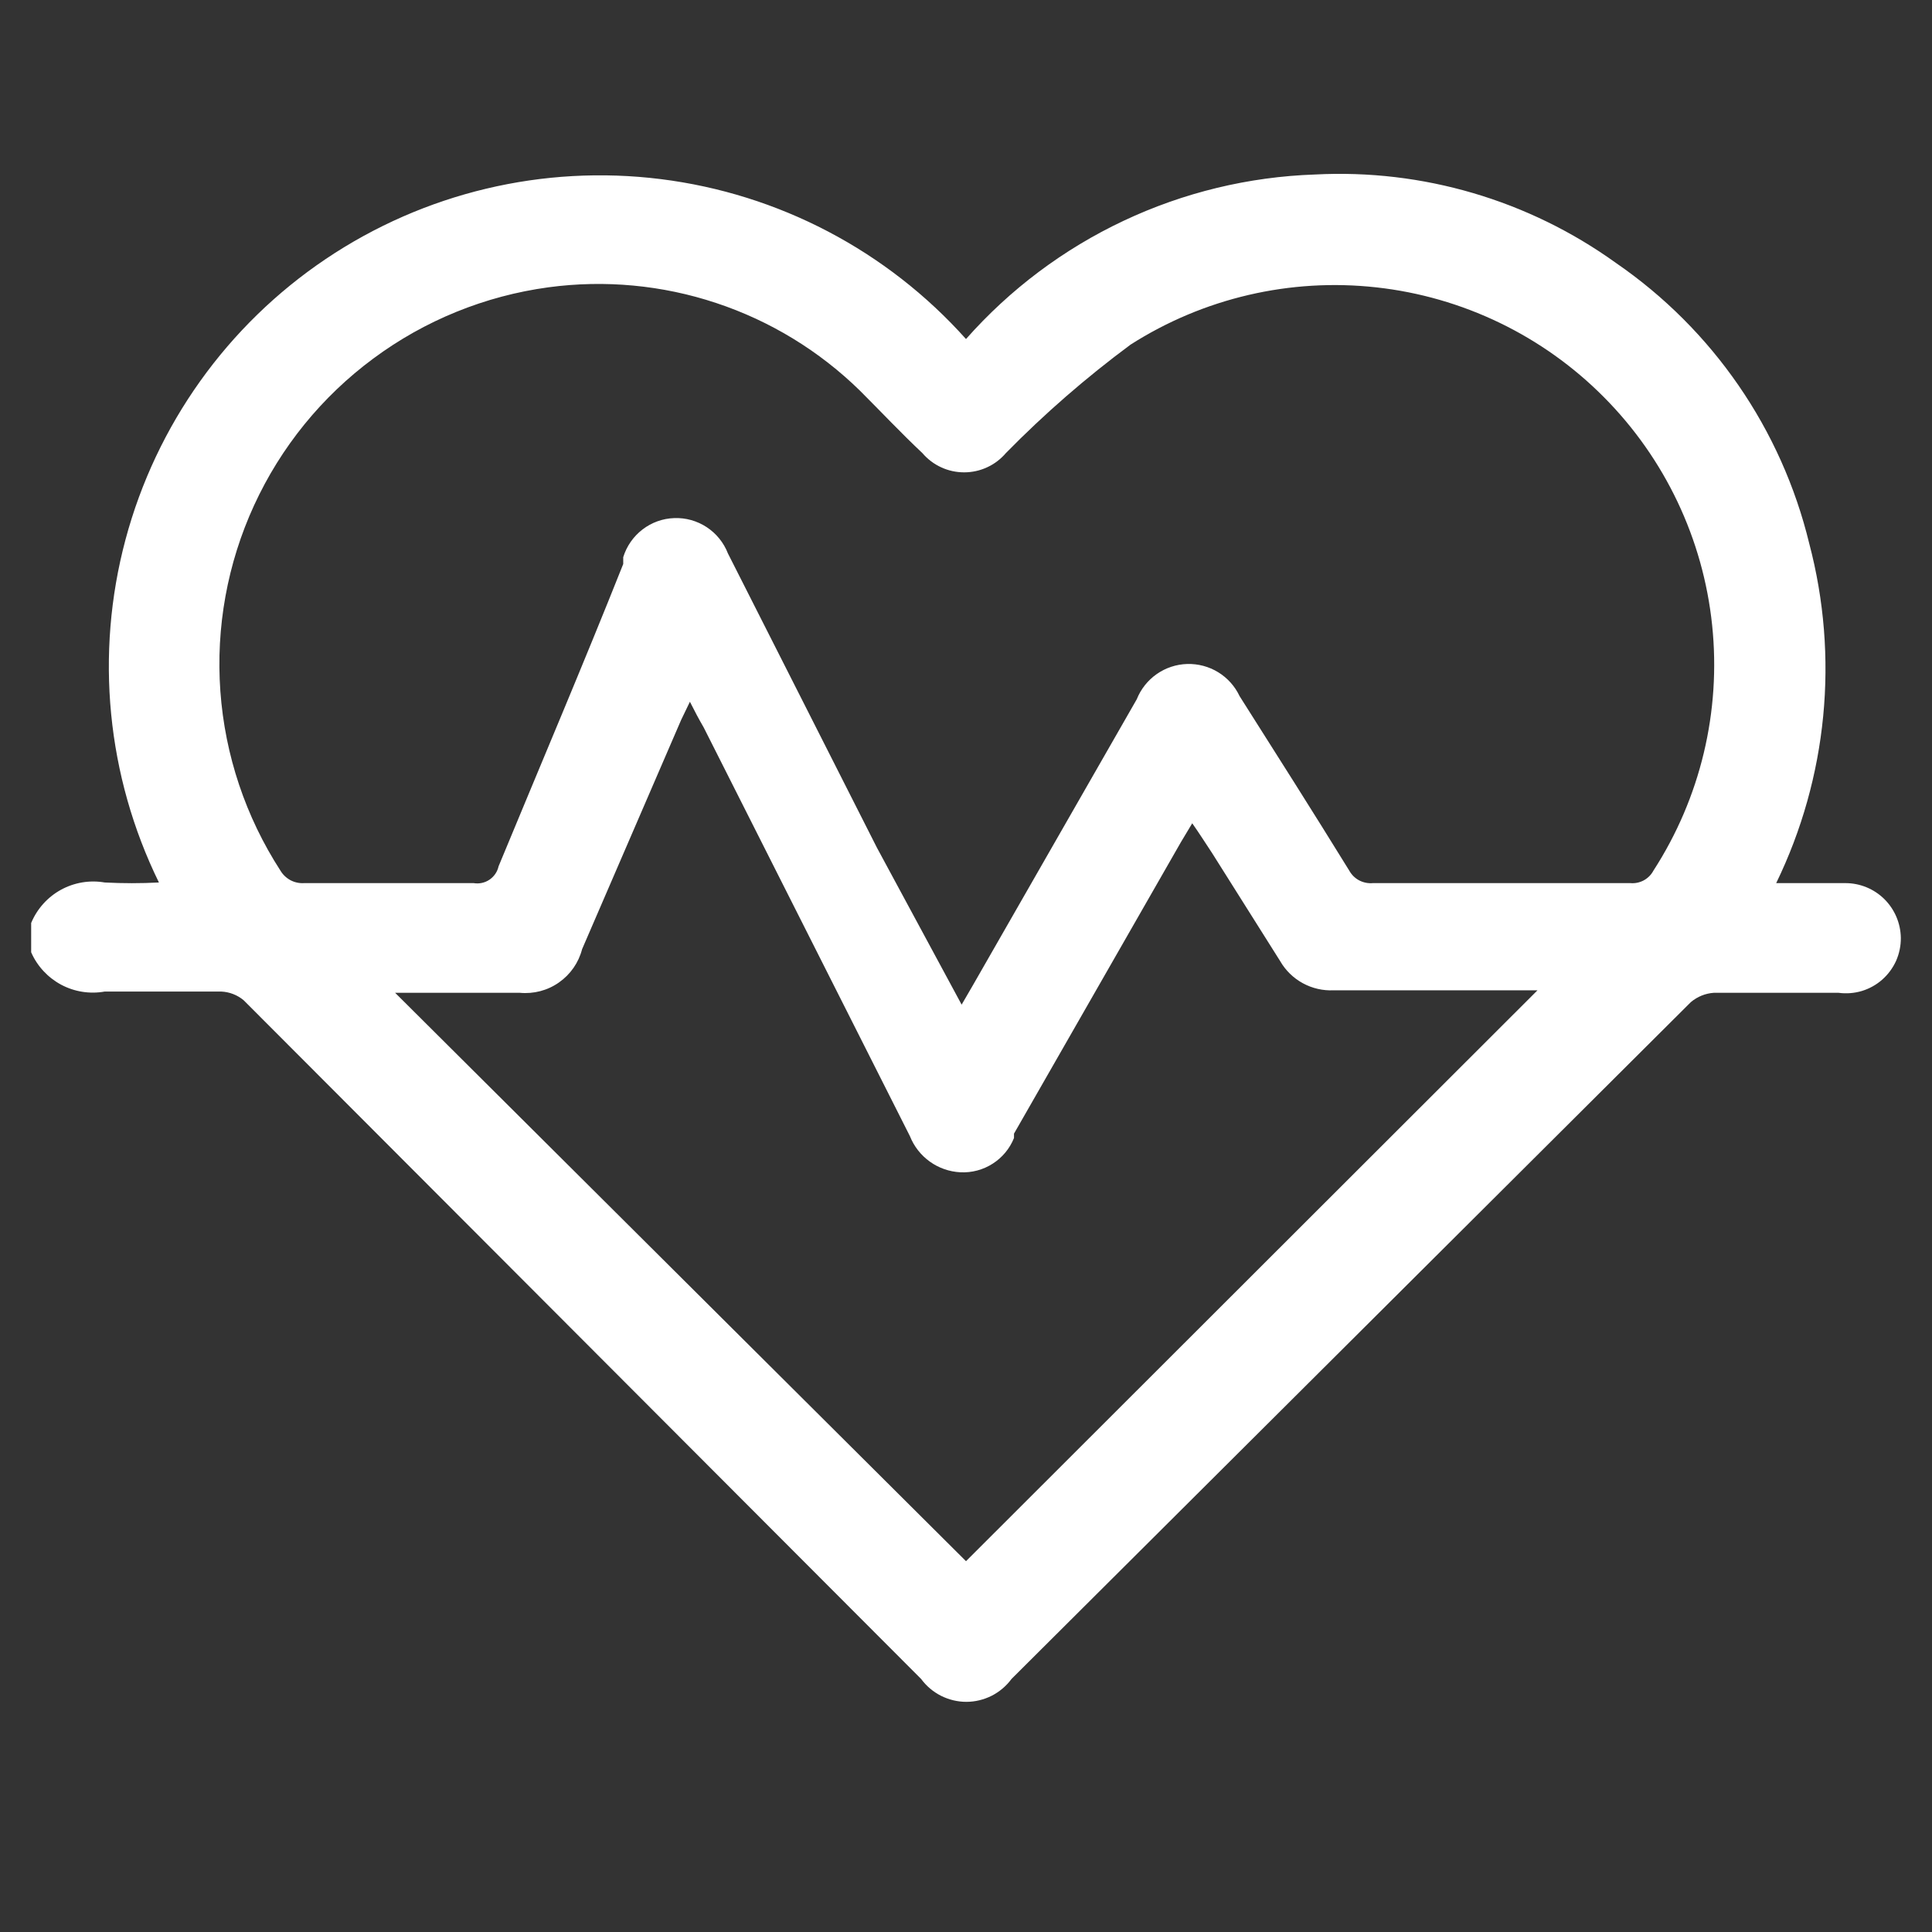 <svg width="31" height="31" viewBox="0 0 31 31" fill="none" xmlns="http://www.w3.org/2000/svg">
<rect x="0" y="0" width="31" height="31" fill="#333333" stroke="none"/>
<g clip-path="url(#clip0_1_412)">
<g clip-path="url(#clip1_1_412)">
<g clip-path="url(#clip2_1_412)">
<path d="M0.5 14.81C0.594 14.584 0.762 14.396 0.976 14.278C1.191 14.16 1.439 14.118 1.68 14.16C1.97 14.175 2.26 14.175 2.55 14.16C1.713 12.451 1.522 10.496 2.014 8.657C2.506 6.818 3.646 5.22 5.225 4.157C6.804 3.094 8.714 2.638 10.603 2.874C12.492 3.11 14.231 4.021 15.5 5.44C16.205 4.642 17.065 3.997 18.028 3.543C18.991 3.089 20.036 2.836 21.1 2.8C22.825 2.71 24.528 3.211 25.93 4.22C27.482 5.287 28.586 6.889 29.03 8.72C29.511 10.541 29.323 12.475 28.5 14.17H29.61C29.844 14.17 30.069 14.262 30.236 14.427C30.402 14.592 30.497 14.816 30.5 15.05C30.501 15.176 30.475 15.301 30.424 15.417C30.372 15.532 30.296 15.635 30.201 15.719C30.107 15.802 29.995 15.864 29.874 15.901C29.753 15.937 29.625 15.947 29.5 15.93H27.5C27.364 15.939 27.234 15.992 27.13 16.08L16.23 26.94C16.146 27.054 16.037 27.146 15.911 27.21C15.785 27.273 15.646 27.307 15.505 27.307C15.364 27.307 15.225 27.273 15.099 27.21C14.973 27.146 14.864 27.054 14.78 26.94L3.91 16.05C3.809 15.965 3.682 15.916 3.55 15.91C2.93 15.91 2.3 15.91 1.68 15.91C1.441 15.953 1.195 15.914 0.981 15.8C0.767 15.685 0.597 15.502 0.5 15.28L0.5 14.81ZM15.43 16.12L15.61 15.81L18.24 11.22C18.305 11.057 18.416 10.917 18.56 10.816C18.703 10.716 18.873 10.659 19.049 10.654C19.224 10.649 19.397 10.695 19.546 10.786C19.696 10.878 19.815 11.011 19.89 11.17C20.48 12.1 21.07 13.03 21.65 13.97C21.687 14.037 21.742 14.091 21.81 14.127C21.878 14.162 21.954 14.177 22.03 14.17H26.16C26.235 14.177 26.309 14.161 26.375 14.126C26.441 14.09 26.495 14.036 26.53 13.97C27.285 12.803 27.617 11.412 27.472 10.03C27.328 8.648 26.714 7.356 25.734 6.371C24.755 5.385 23.467 4.764 22.085 4.611C20.704 4.458 19.312 4.782 18.14 5.53C17.429 6.057 16.76 6.638 16.14 7.27C16.057 7.367 15.955 7.445 15.839 7.498C15.723 7.552 15.597 7.579 15.47 7.579C15.343 7.579 15.217 7.552 15.101 7.498C14.985 7.445 14.883 7.367 14.8 7.27C14.46 6.95 14.14 6.61 13.8 6.27C13.148 5.631 12.358 5.149 11.492 4.862C10.626 4.574 9.705 4.488 8.8 4.61C7.782 4.748 6.815 5.141 5.99 5.753C5.164 6.364 4.506 7.174 4.077 8.108C3.648 9.042 3.462 10.068 3.536 11.093C3.61 12.118 3.942 13.107 4.5 13.97C4.539 14.035 4.595 14.088 4.662 14.124C4.729 14.159 4.804 14.175 4.88 14.17H7.6C7.689 14.185 7.78 14.165 7.854 14.115C7.928 14.065 7.981 13.988 8 13.9C8.67 12.28 9.36 10.66 10 9.05C10 9.05 10 8.98 10 8.94C10.055 8.763 10.163 8.608 10.309 8.496C10.456 8.383 10.634 8.319 10.819 8.313C11.003 8.306 11.185 8.357 11.34 8.459C11.494 8.56 11.613 8.708 11.68 8.88L14.07 13.6L15.43 16.12ZM15.5 25.05L24.67 15.89H24.4C23.4 15.89 22.4 15.89 21.4 15.89C21.227 15.898 21.056 15.859 20.904 15.776C20.752 15.693 20.626 15.57 20.54 15.42L19.45 13.69C19.35 13.54 19.25 13.38 19.13 13.21L18.95 13.51C18.057 15.07 17.163 16.63 16.27 18.19V18.26C16.202 18.43 16.082 18.574 15.928 18.672C15.774 18.771 15.593 18.819 15.41 18.81C15.234 18.801 15.063 18.742 14.92 18.639C14.776 18.536 14.665 18.394 14.6 18.23L11.29 11.67C11.22 11.55 11.15 11.42 11.07 11.26L10.93 11.55L9.34 15.23C9.284 15.447 9.152 15.636 8.969 15.764C8.786 15.893 8.563 15.951 8.34 15.93C7.75 15.93 7.16 15.93 6.58 15.93H6.34L15.5 25.05Z" fill="white"/>
</g>
</g>
</g>
<defs>
<clipPath id="clip0_1_412">
<rect width="30" height="30" fill="white" transform="translate(0.5 0.05)"/>
</clipPath>
<clipPath id="clip1_1_412">
<rect width="30" height="30" fill="white" transform="translate(0.5 0.05)"/>
</clipPath>
<clipPath id="clip2_1_412">
<rect width="30" height="30" fill="white" transform="translate(0.5 0.05)"/>
</clipPath>
</defs>
</svg>
